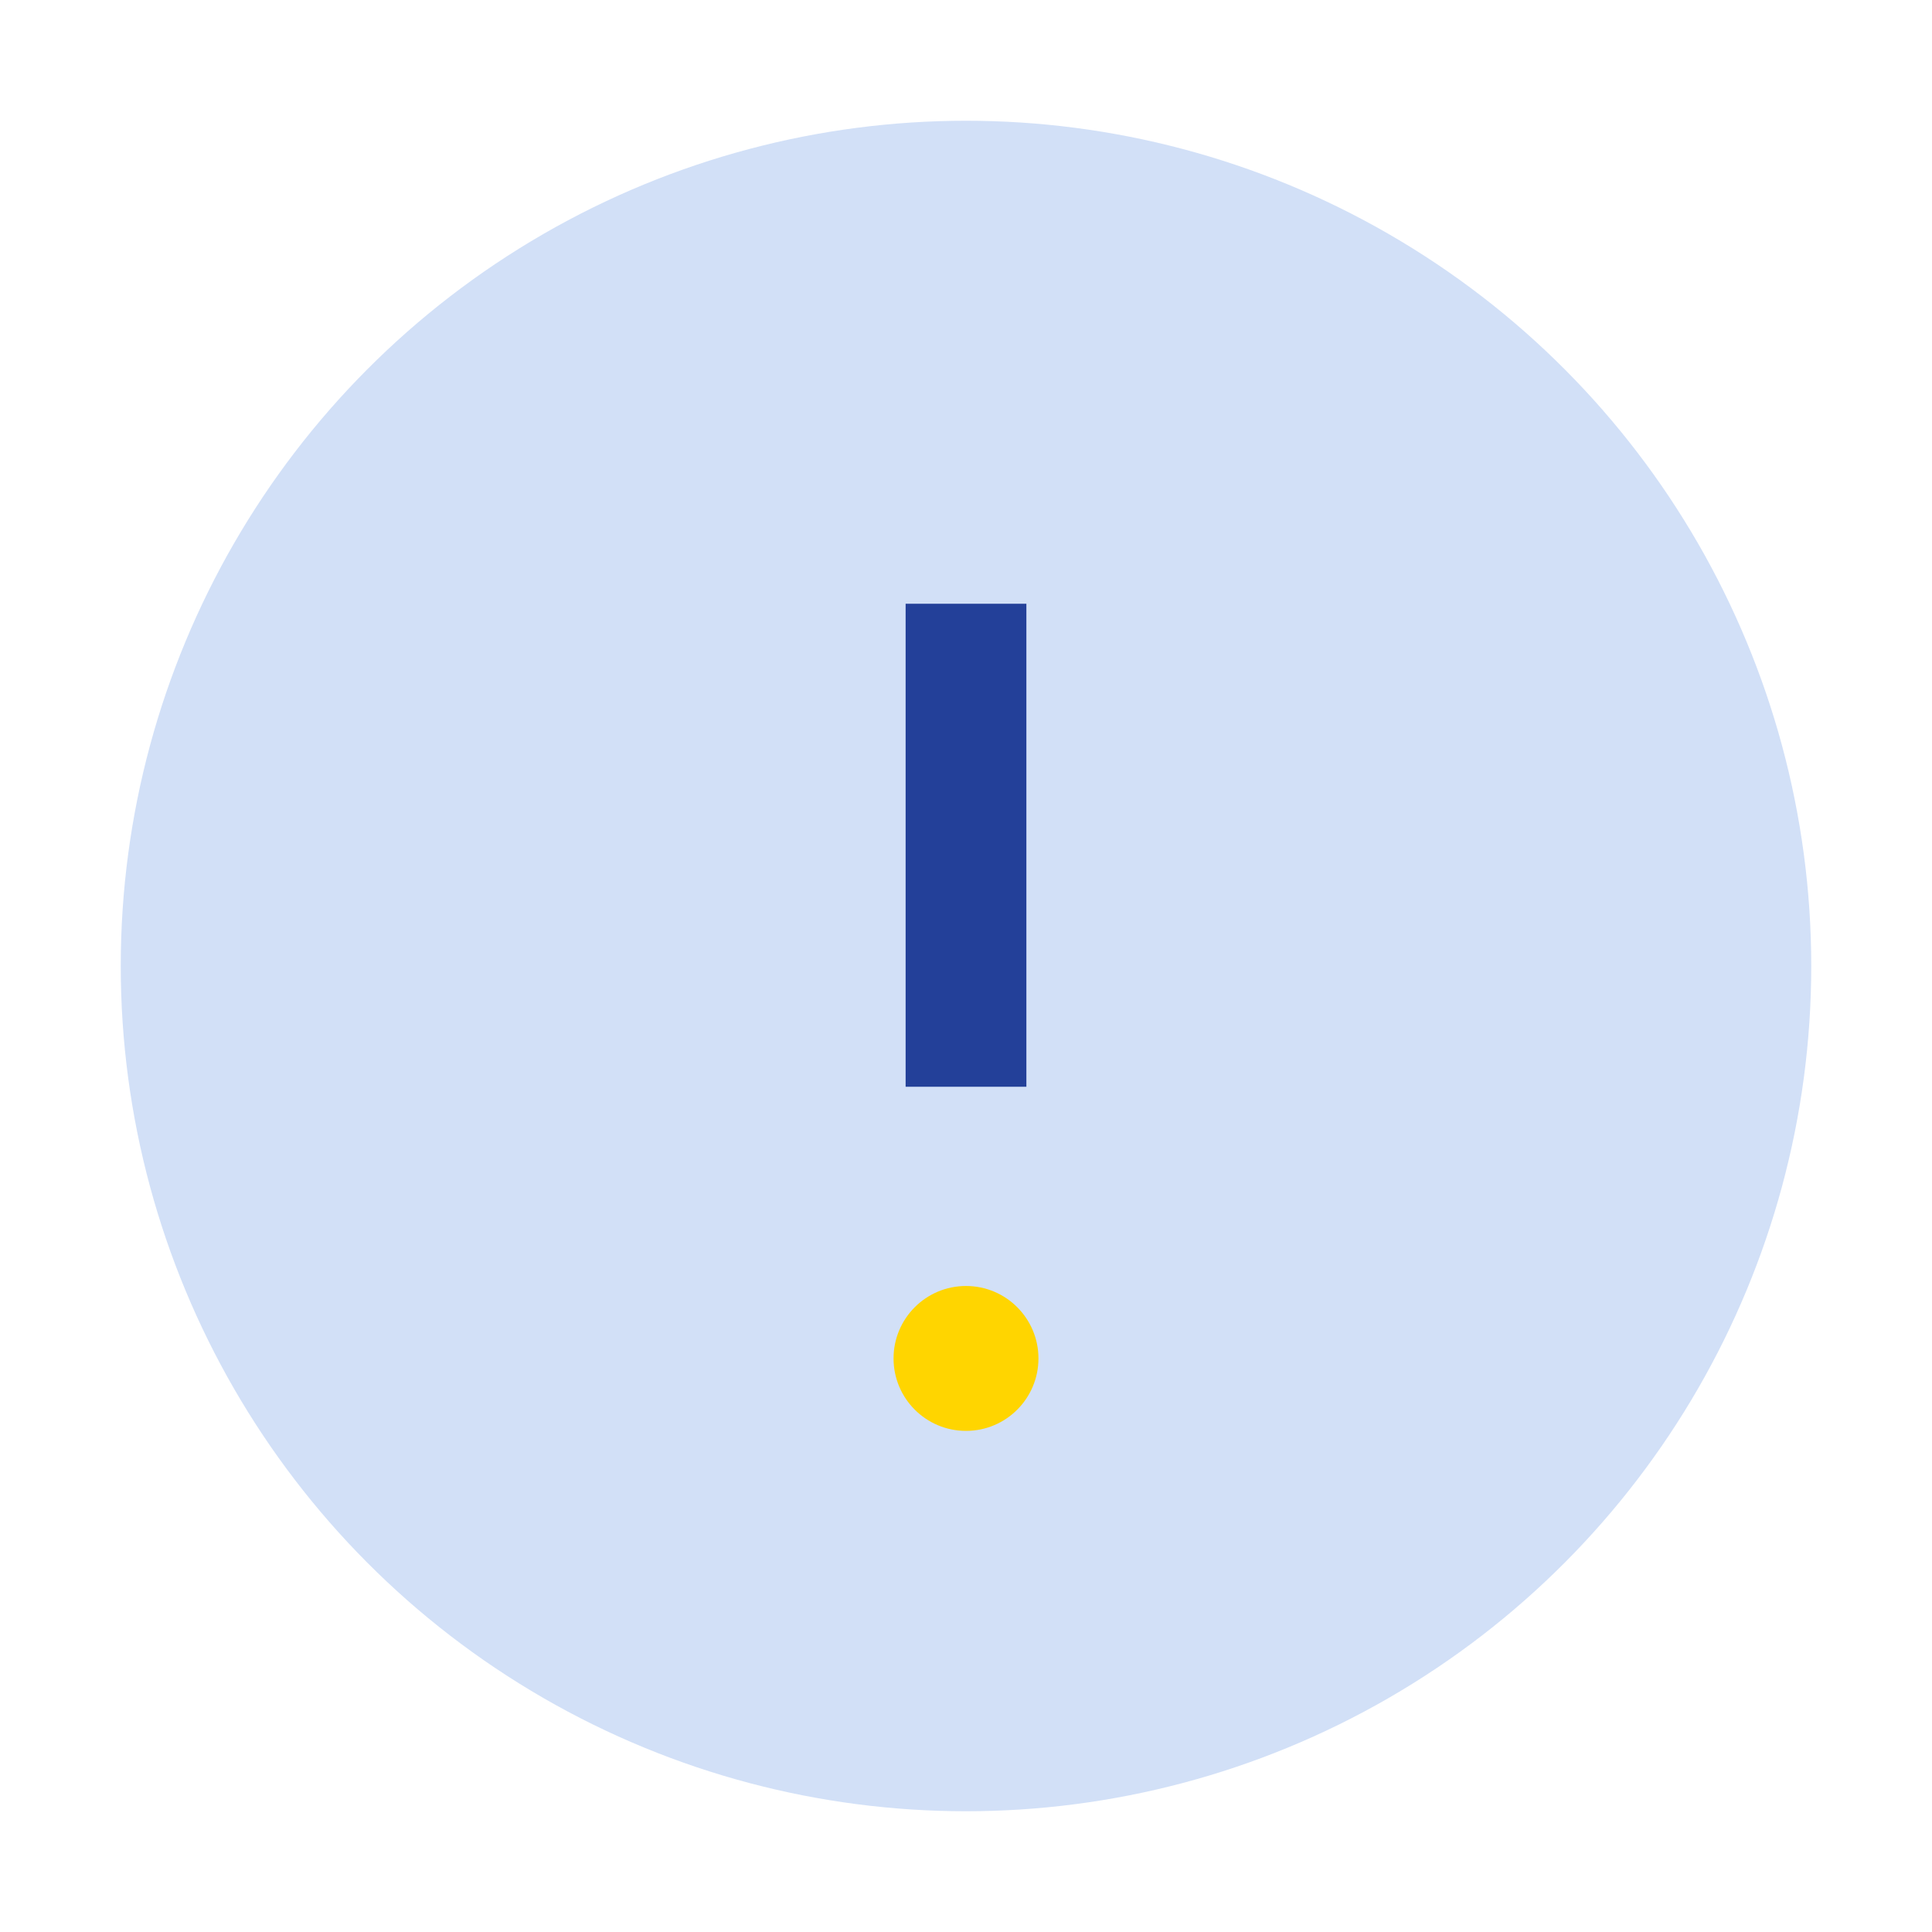 <?xml version="1.0" encoding="UTF-8"?>
<svg xmlns="http://www.w3.org/2000/svg" width="32" height="32" viewBox="0 0 32 32"><circle cx="16" cy="16" r="14" fill="#D2E0F7"/><path d="M16 10v8" stroke="#234099" stroke-width="2"/><circle cx="16" cy="22.5" r="1.2" fill="#FFD500"/></svg>